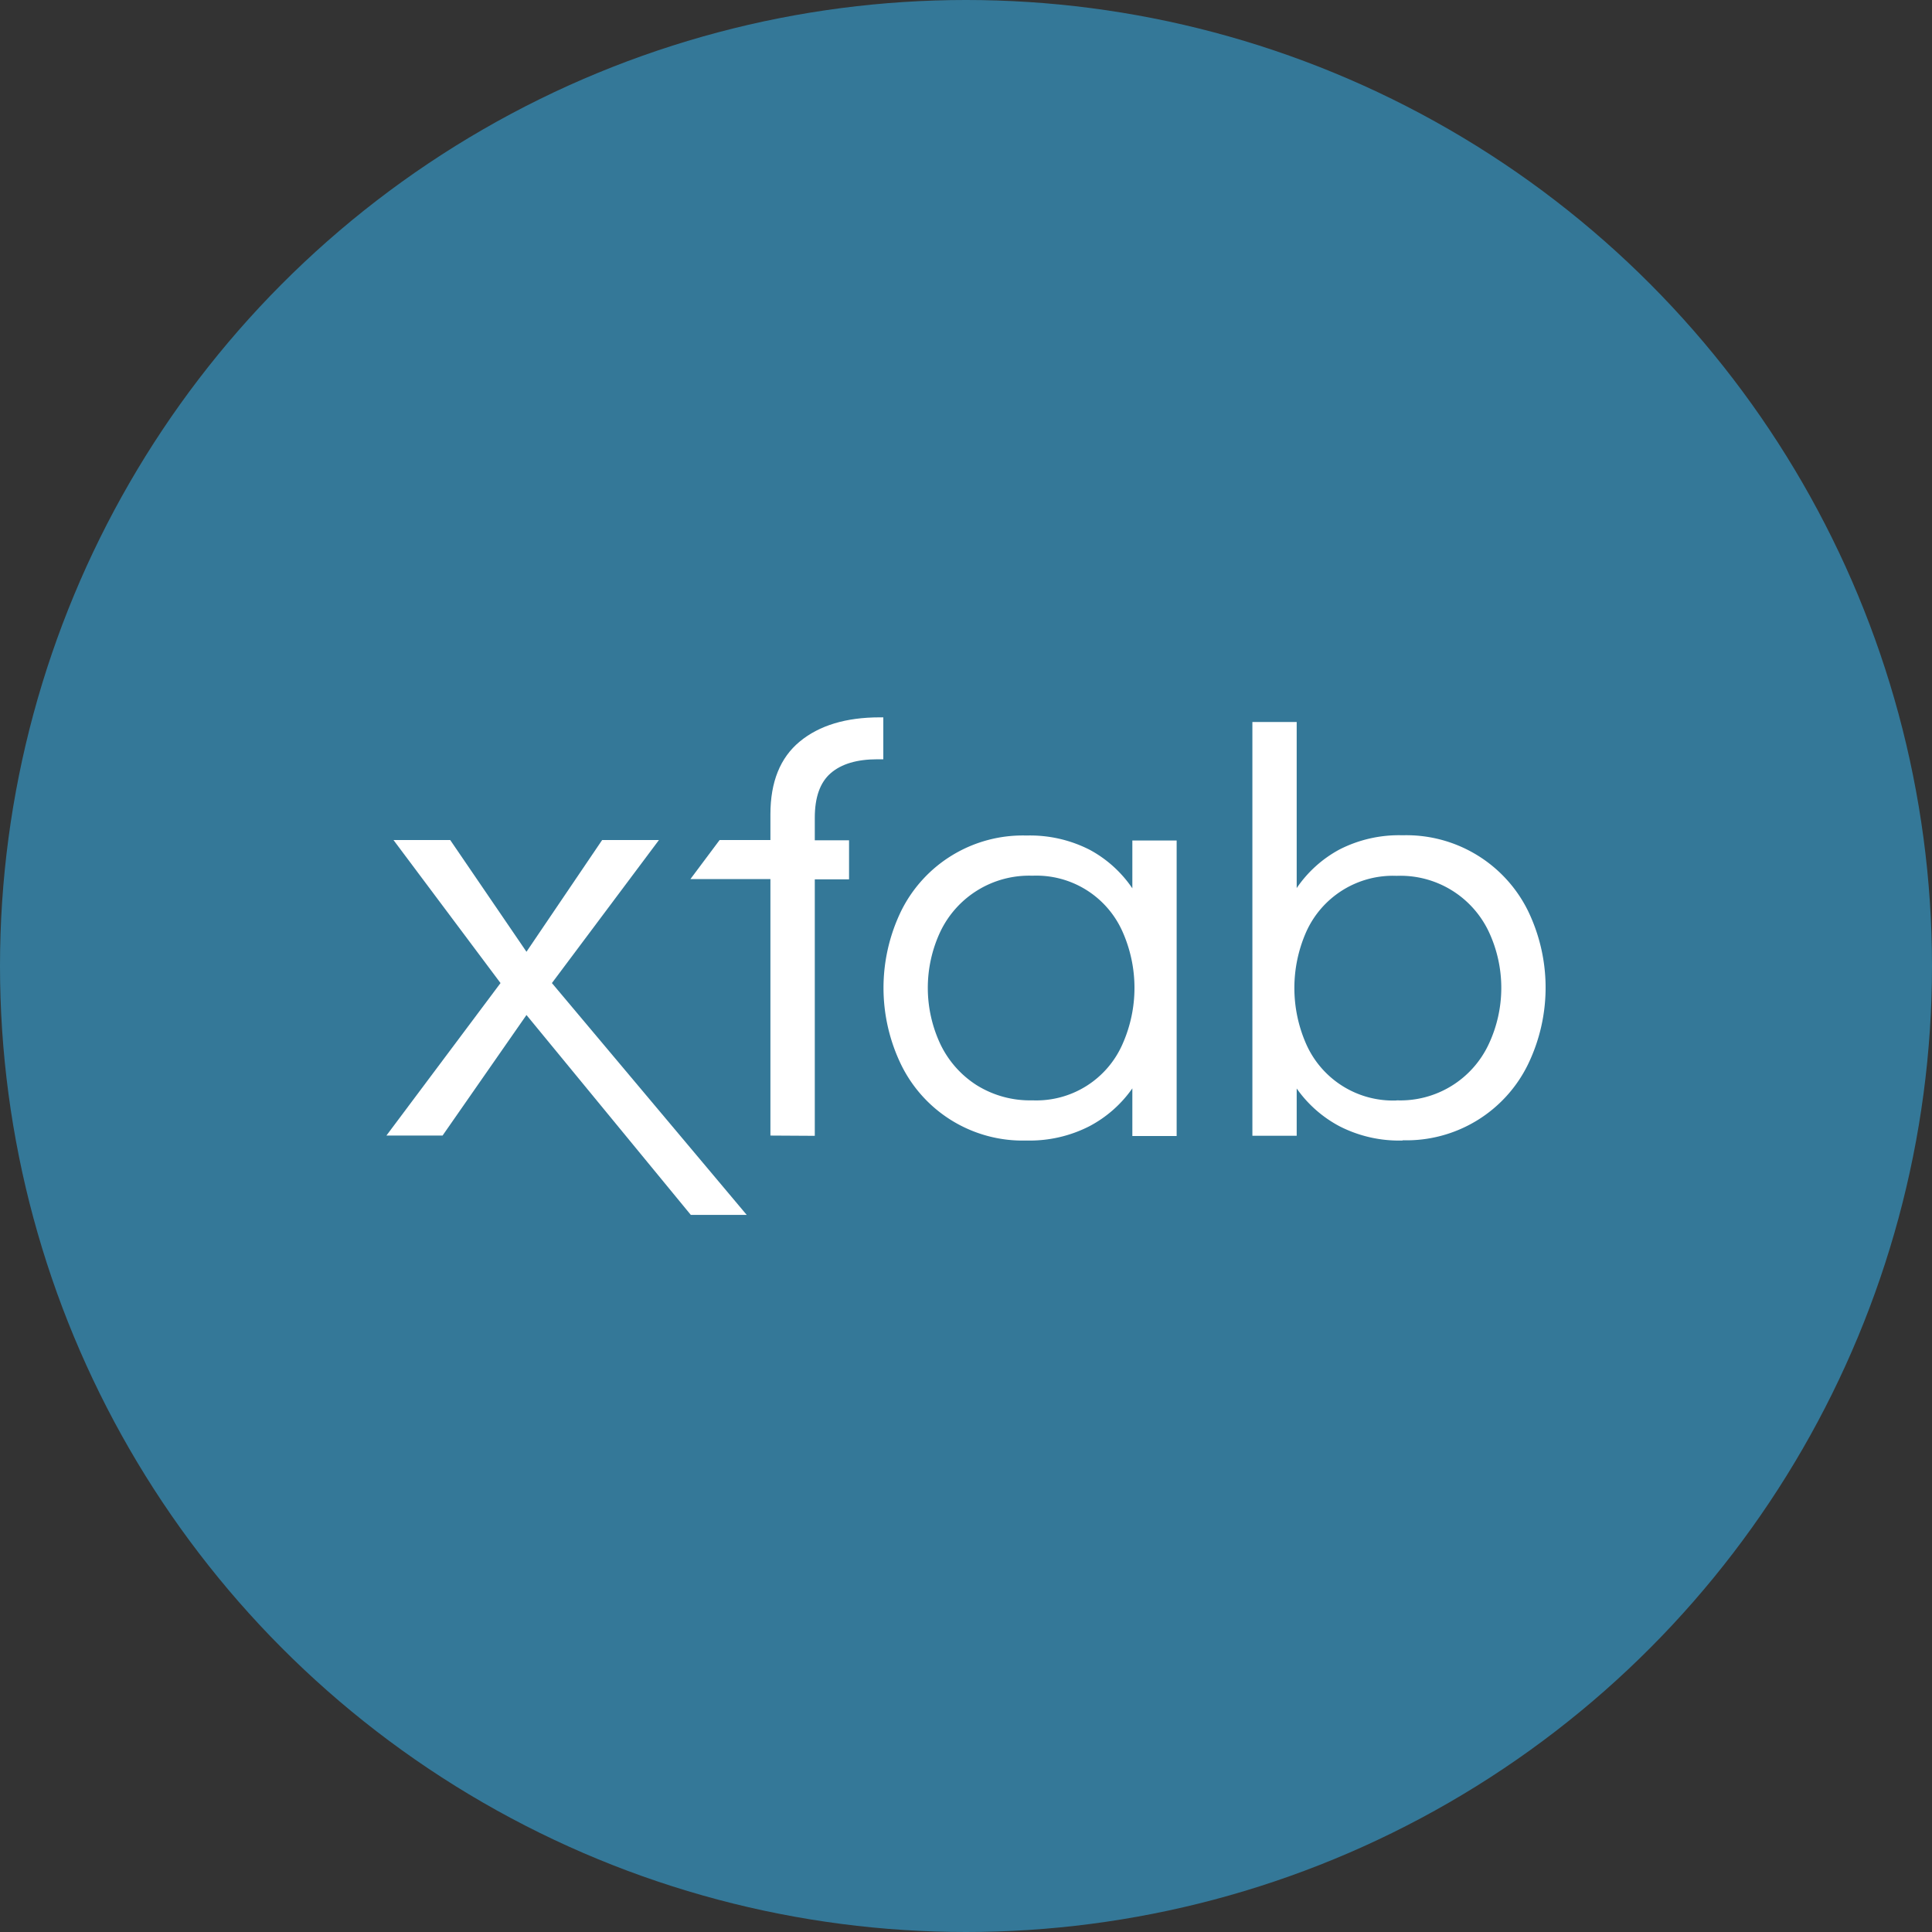 <?xml version='1.0' encoding='utf-8'?>
<svg xmlns="http://www.w3.org/2000/svg" id="Layer_1" data-name="Layer 1" viewBox="0 0 300 300" width="300" height="300"><rect x="0" y="0" width="300" height="300" fill="#333333" stroke="none"/><defs><clipPath id="bz_circular_clip"><circle cx="150.0" cy="150.0" r="150.0" /></clipPath></defs><g clip-path="url(#bz_circular_clip)"><rect x="-1.5" y="-1.5" width="303" height="303" fill="#347898" /><g id="Page-1"><g id="Logo-White_BG-Petrol" data-name="Logo-White BG-Petrol"><g id="_208013424" data-name=" 208013424"><path id="_208842840" data-name=" 208842840" d="M119.63,176.33V136.5H107.21l4.53-6.06h7.89v-4q0-7.53,4.55-11.29t12.43-3.76h.55v6.51h-.91c-3.19,0-5.6.72-7.26,2.16s-2.47,3.75-2.47,6.93v3.49h5.32v6.06h-5.32v39.83Z" fill="#fff" fill-rule="evenodd" /><polygon id="_208843368" data-name=" 208843368" points="60 176.33 77.72 152.65 61.1 130.44 69.91 130.44 81.75 147.79 93.5 130.44 102.32 130.44 85.7 152.65 115.95 188.65 107.27 188.65 81.75 157.61 68.72 176.33 60 176.33" fill="#fff" fill-rule="evenodd" /><path id="_208013352" data-name=" 208013352" d="M159.4,177.1a21,21,0,0,1-19.46-11.75,27.36,27.36,0,0,1,0-23.91,21.06,21.06,0,0,1,19.46-11.7,20.35,20.35,0,0,1,9.78,2.2,18.71,18.71,0,0,1,6.65,6v-7.43h6.88v45.89h-6.88V169a18.86,18.86,0,0,1-6.65,5.87A20.35,20.35,0,0,1,159.4,177.1Zm.92-6.24a14.61,14.61,0,0,0,14-8.77,21.46,21.46,0,0,0,0-17.39,14.63,14.63,0,0,0-14-8.72A15.28,15.28,0,0,0,146,144.7a20.55,20.55,0,0,0,0,17.39,15.45,15.45,0,0,0,5.6,6.38A15.63,15.63,0,0,0,160.32,170.86Z" fill="#fff" /><path id="_208013304" data-name=" 208013304" d="M217.79,177.1a20.3,20.3,0,0,1-9.78-2.21,19,19,0,0,1-6.66-5.87v7.34h-6.88V112.11h6.88V137.9a18.83,18.83,0,0,1,6.66-6,20.3,20.3,0,0,1,9.78-2.2,21.06,21.06,0,0,1,19.46,11.7,27.36,27.36,0,0,1,0,23.91,21,21,0,0,1-19.46,11.75Zm-.92-6.24a15.14,15.14,0,0,0,14.32-8.77,20.55,20.55,0,0,0,0-17.39A15.17,15.17,0,0,0,216.87,136a14.76,14.76,0,0,0-14.05,8.72,21.57,21.57,0,0,0,0,17.39,14.74,14.74,0,0,0,14.05,8.77Z" fill="#fff" /></g></g></g></g></svg>